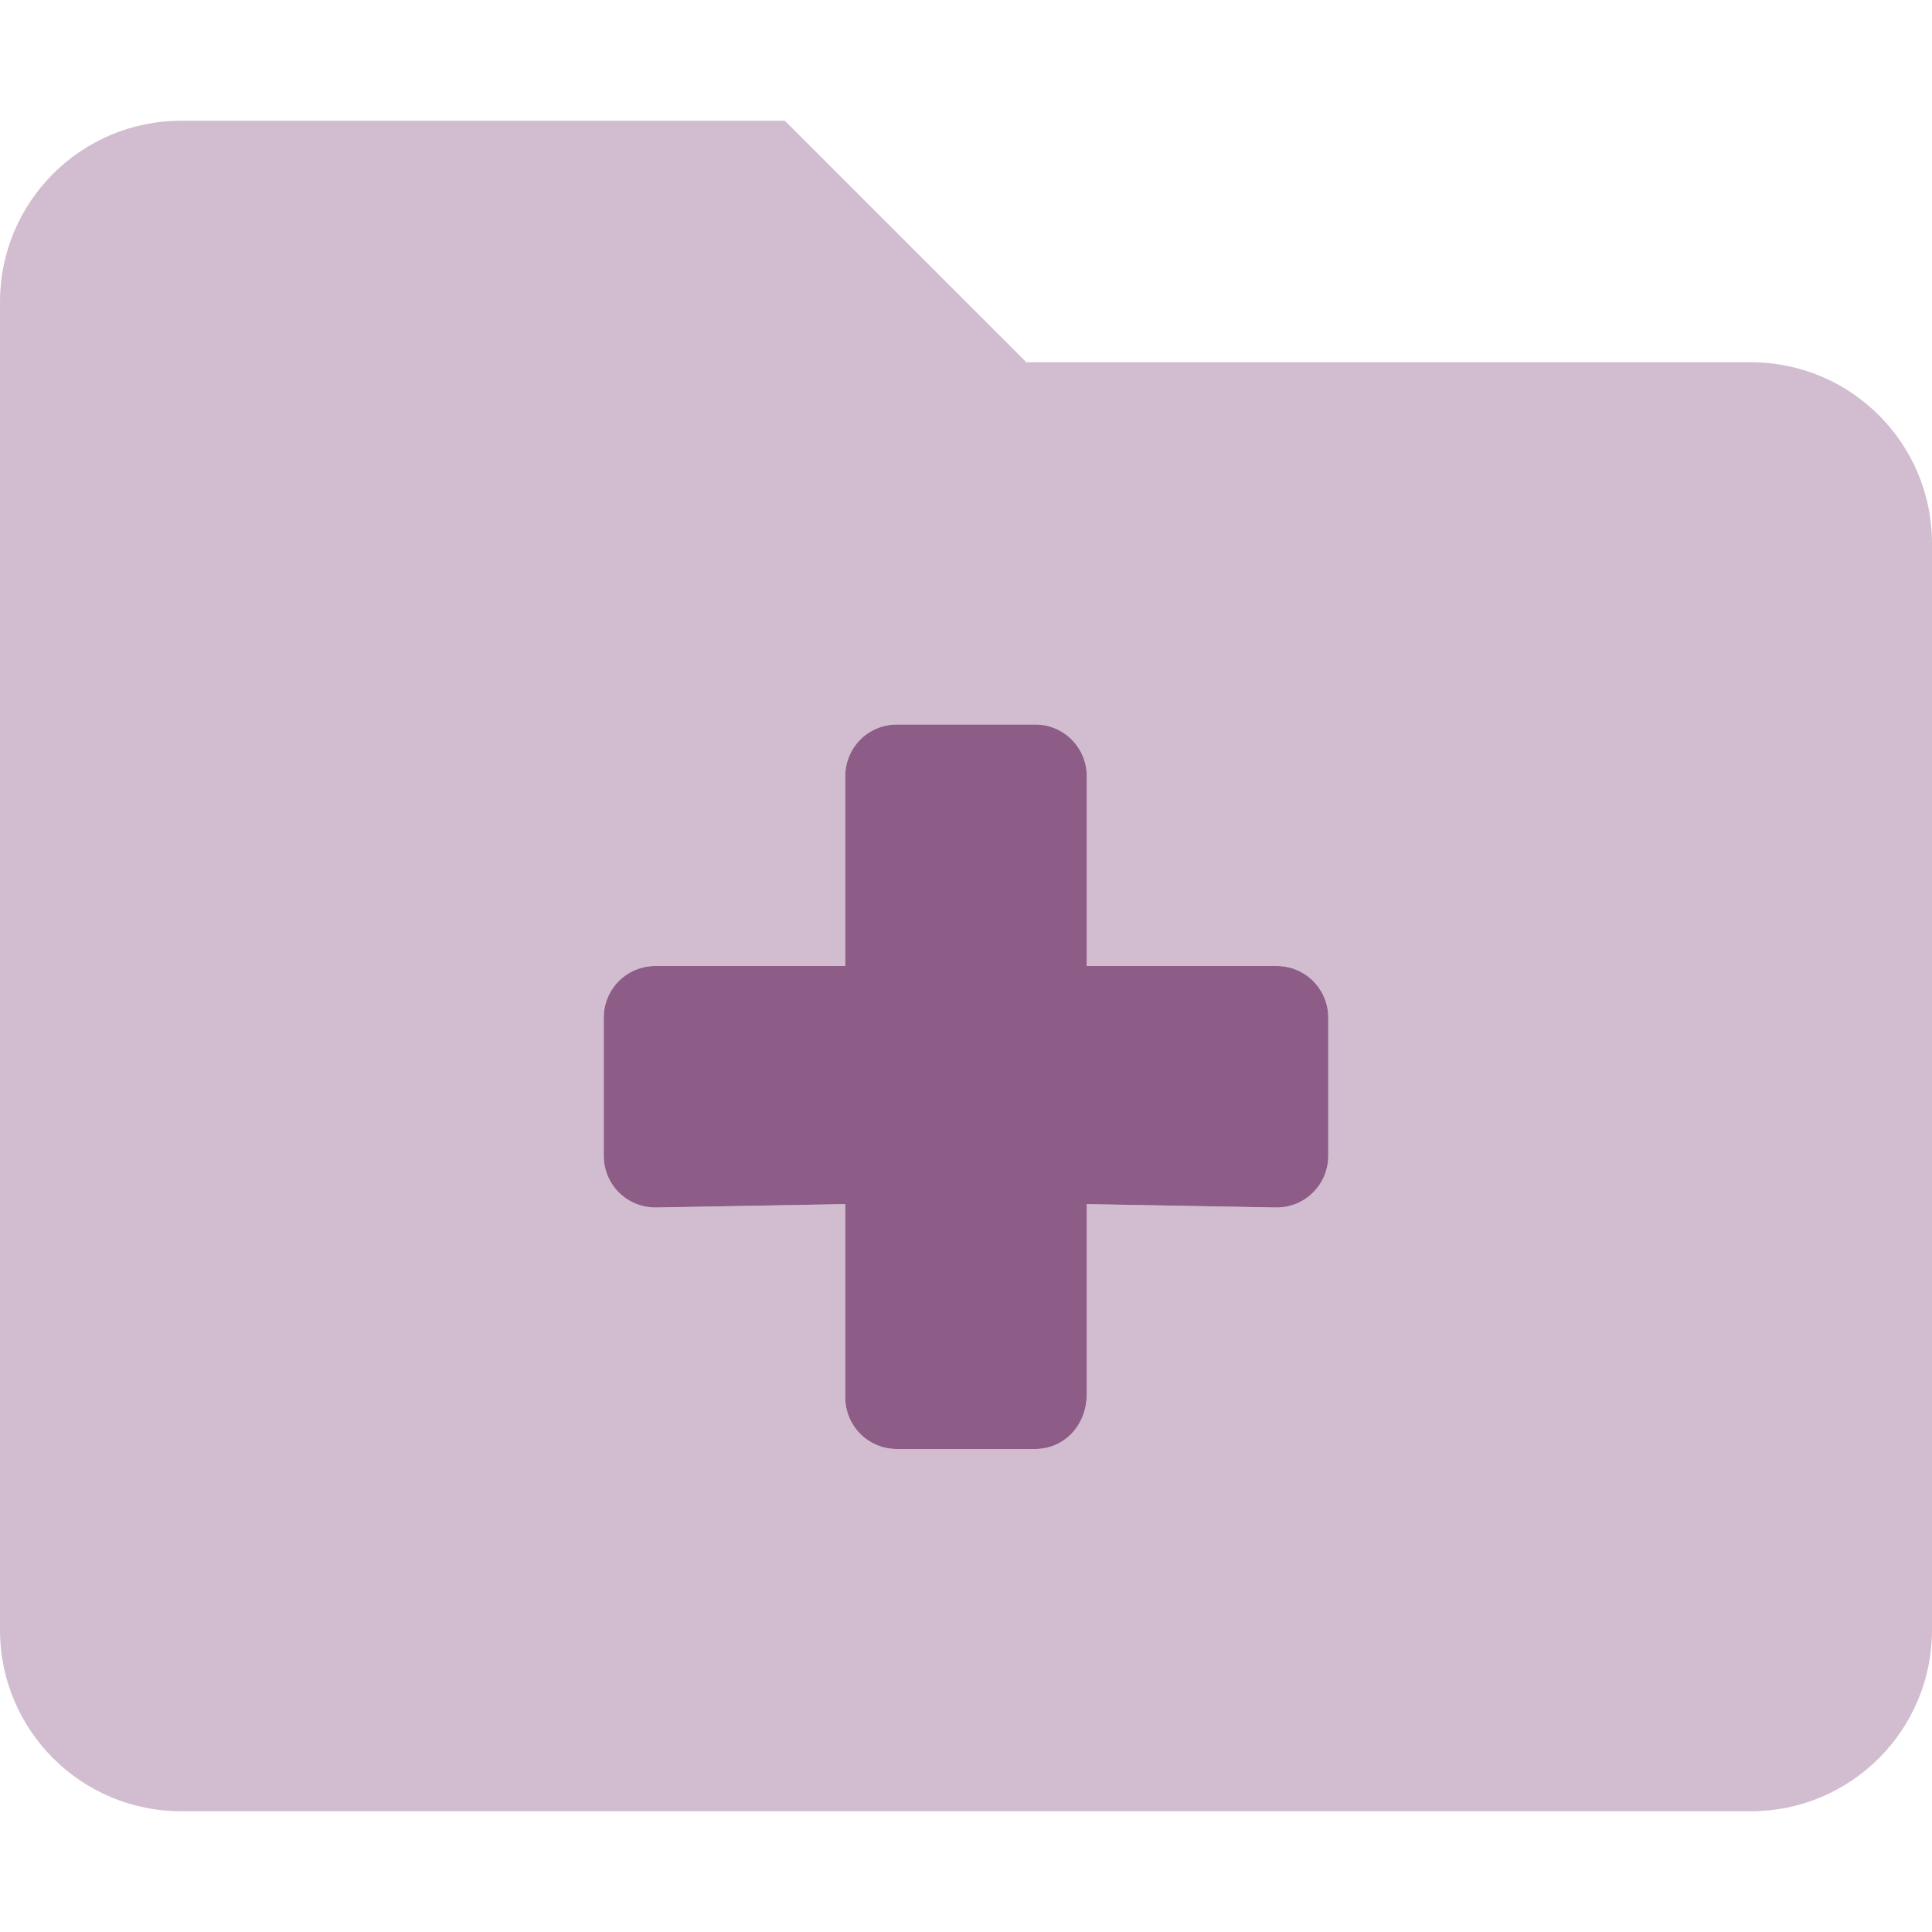 <?xml version="1.0" encoding="utf-8"?>
<!-- Generator: Adobe Illustrator 27.0.0, SVG Export Plug-In . SVG Version: 6.00 Build 0)  -->
<svg version="1.1" id="Layer_1" xmlns="http://www.w3.org/2000/svg" xmlns:xlink="http://www.w3.org/1999/xlink" x="0px" y="0px"
	 viewBox="0 0 512 512" style="enable-background:new 0 0 512 512;" xml:space="preserve">
<style type="text/css">
	.st0{fill:#8D5C87;}
	.st1{opacity:0.4;fill:#8D5C87;enable-background:new    ;}
</style>
<path class="st0" d="M352,306.3c0,7.6-6.1,13.7-13.7,13.7l-50.3-0.9v50.3c0,8.5-6.1,14.6-13.7,14.6h-36.6c-7.6,0-13.7-6.1-13.7-13.7
	v-51.2l-50.3,0.9c-7.6,0-13.7-6.1-13.7-13.7v-36.6c0-7.6,6.1-13.7,13.7-13.7H224v-50.3c0-7.6,6.1-13.7,13.7-13.7h36.6
	c7.6,0,13.7,6.1,13.7,13.7V256h50.3c7.6,0,13.7,6.1,13.7,13.7V306.3z"/>
<path class="st1" d="M464,96H272l-64-64H48C21.5,32,0,53.5,0,80v352c0,26.5,21.5,48,48,48h416c26.5,0,48-21.5,48-48V144
	C512,117.5,490.5,96,464,96z M352,306.3c0,7.6-6.1,13.7-13.7,13.7l-50.3-0.9v50.3c0,8.5-6.1,14.6-13.7,14.6h-36.6
	c-7.6,0-13.7-6.1-13.7-13.7v-51.2l-50.3,0.9c-7.6,0-13.7-6.1-13.7-13.7v-36.6c0-7.6,6.1-13.7,13.7-13.7H224v-50.3
	c0-7.6,6.1-13.7,13.7-13.7h36.6c7.6,0,13.7,6.1,13.7,13.7V256h50.3c7.6,0,13.7,6.1,13.7,13.7V306.3z"/>
</svg>
